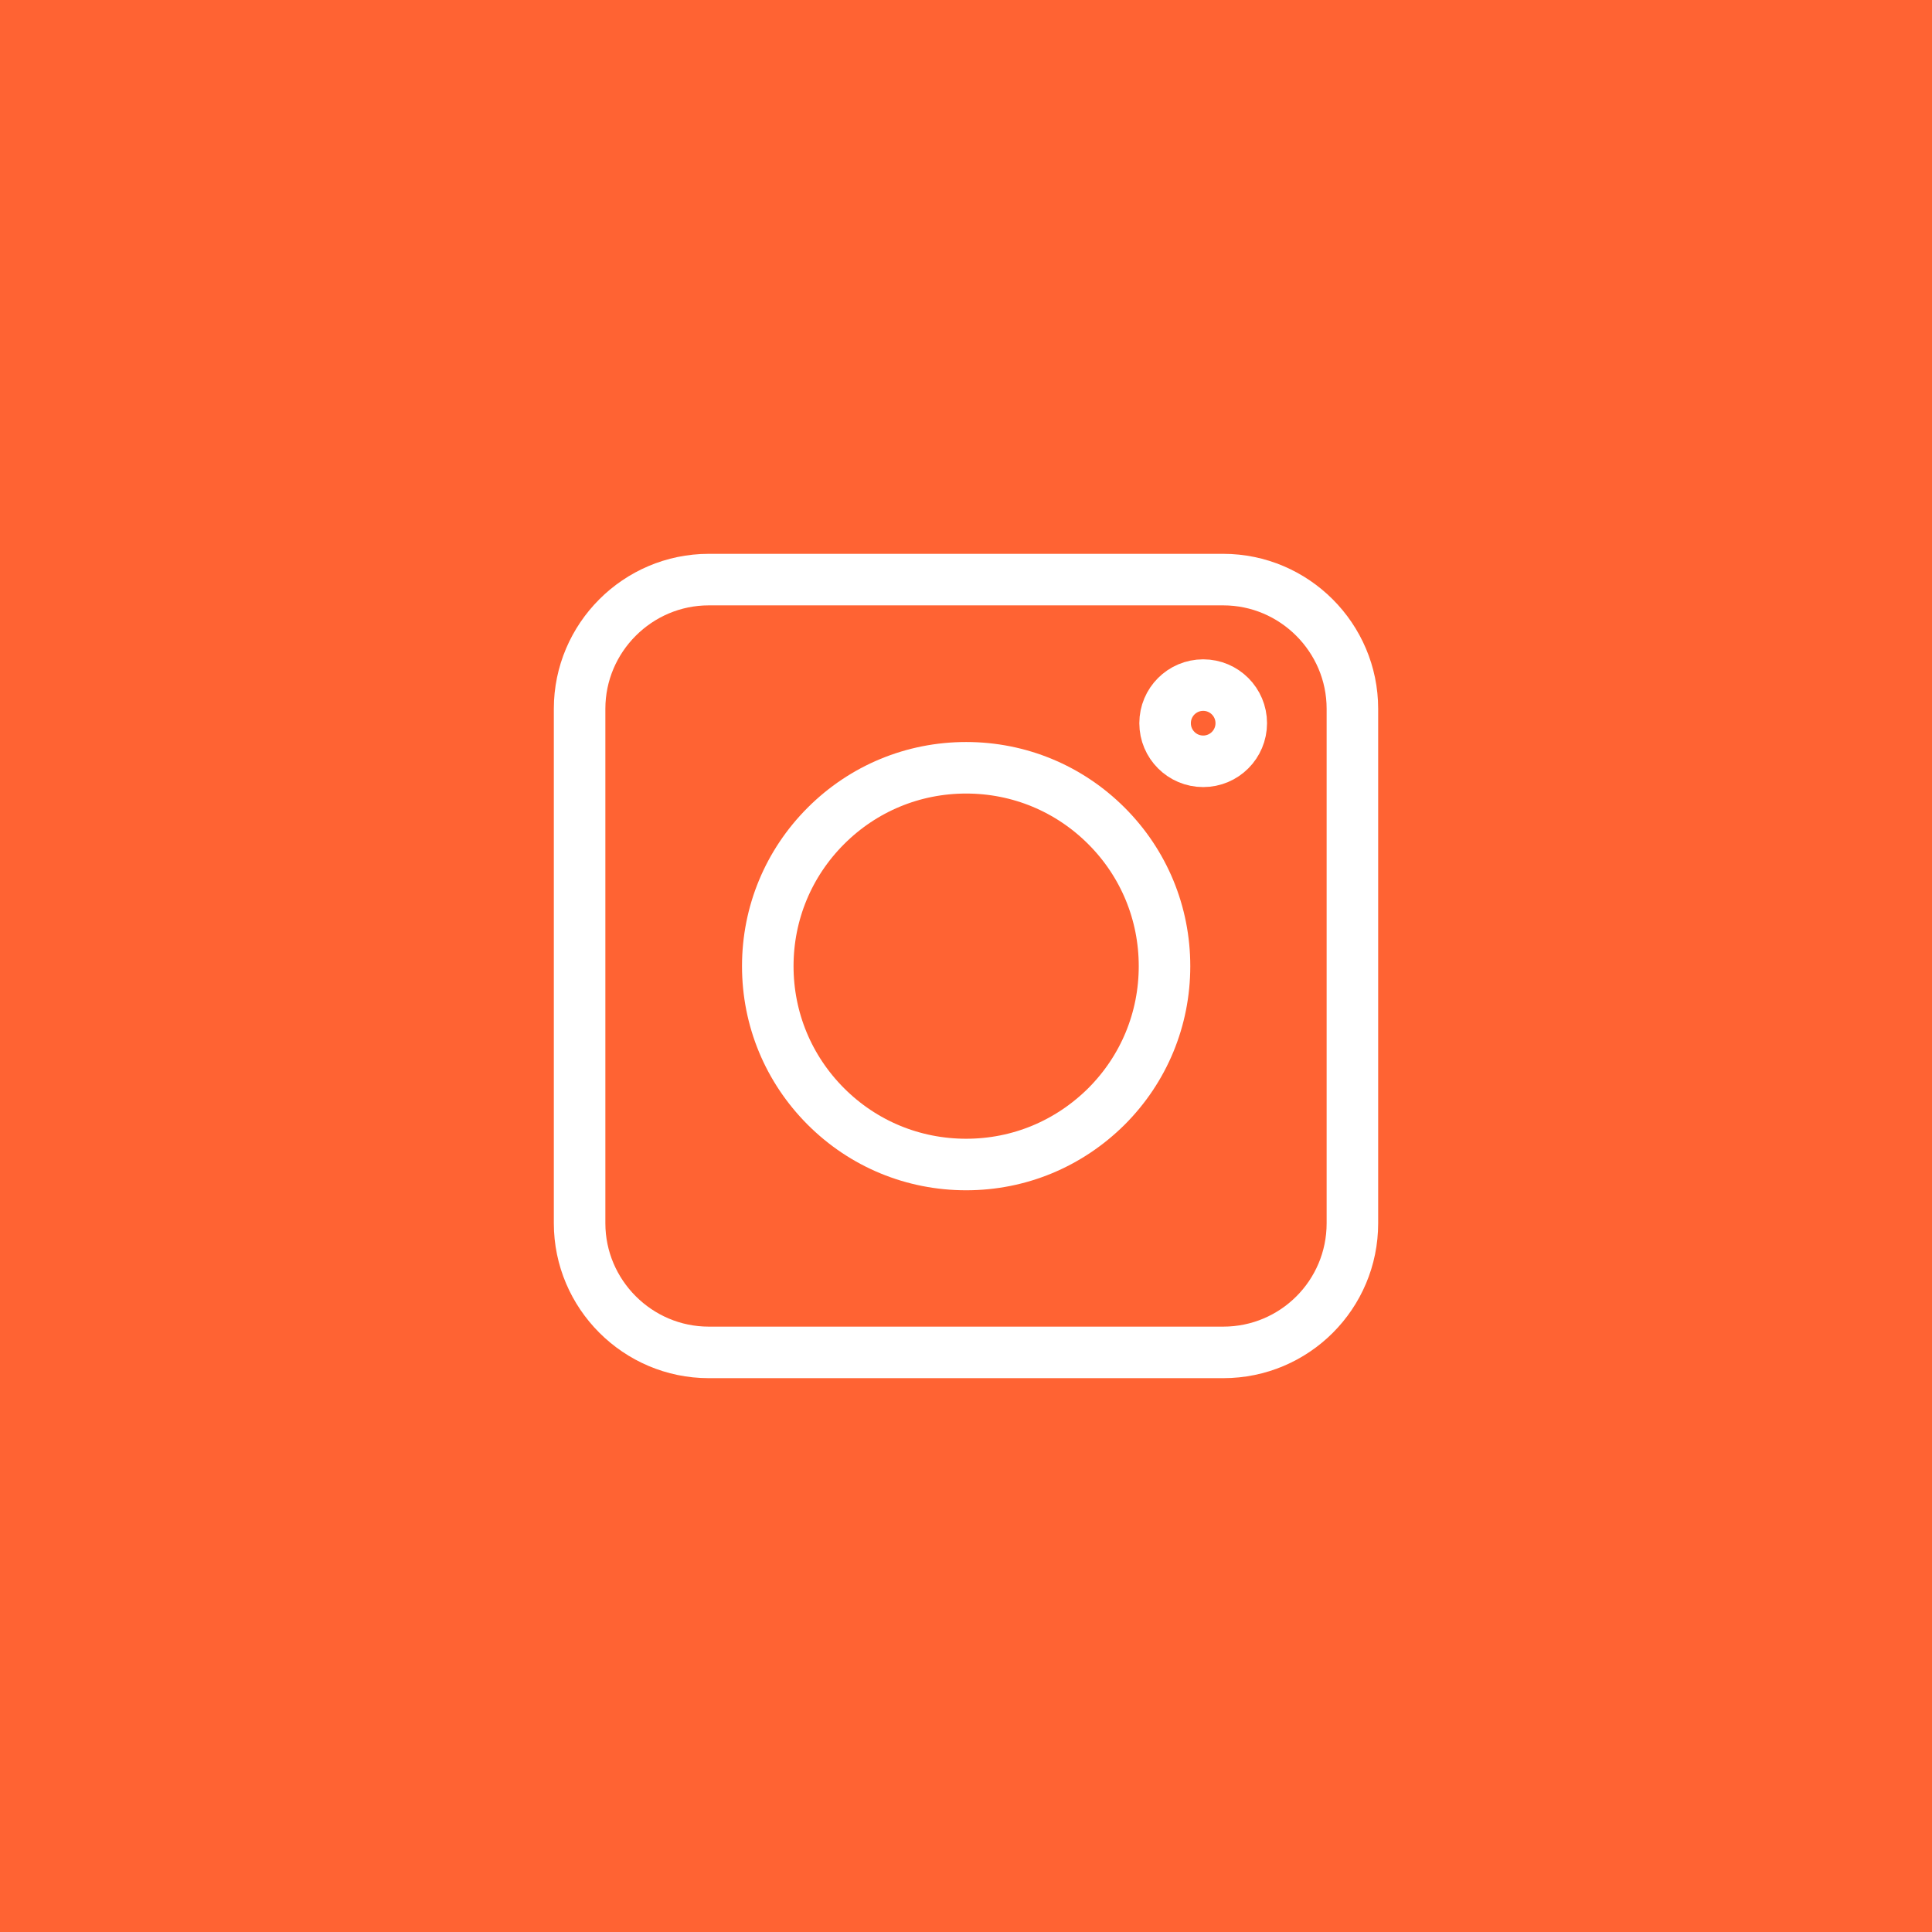 <?xml version="1.0" encoding="utf-8"?>
<svg xmlns="http://www.w3.org/2000/svg" fill="none" height="100%" overflow="visible" preserveAspectRatio="none" style="display: block;" viewBox="0 0 40 40" width="100%">
<g id="Frame 13">
<rect fill="#FF6333" height="40" width="40"/>
<g id="Instagram">
<path d="M25.326 28H14.674C13.203 28 12 26.797 12 25.326V14.674C12 13.203 13.203 12 14.674 12H25.326C26.797 12 28 13.203 28 14.674V25.326C28 26.804 26.804 28 25.326 28Z" id="Vector" stroke="white" stroke-width="1.067"/>
<path d="M17.099 22.908C17.874 23.683 18.906 24.11 20.003 24.11C21.101 24.11 22.126 23.683 22.908 22.908C23.683 22.132 24.11 21.101 24.11 20.003C24.11 18.906 23.683 17.874 22.908 17.099C22.132 16.324 21.101 15.896 20.003 15.896C18.906 15.896 17.874 16.324 17.099 17.099C16.324 17.874 15.896 18.906 15.896 20.003C15.896 21.101 16.324 22.132 17.099 22.908Z" id="Vector_2" stroke="white" stroke-width="1.067"/>
<path d="M24.911 15.762C25.346 15.762 25.699 15.409 25.699 14.973C25.699 14.537 25.346 14.184 24.911 14.184C24.475 14.184 24.122 14.537 24.122 14.973C24.122 15.409 24.475 15.762 24.911 15.762Z" id="Vector_3" stroke="white" stroke-width="1.067"/>
</g>
</g>
</svg>